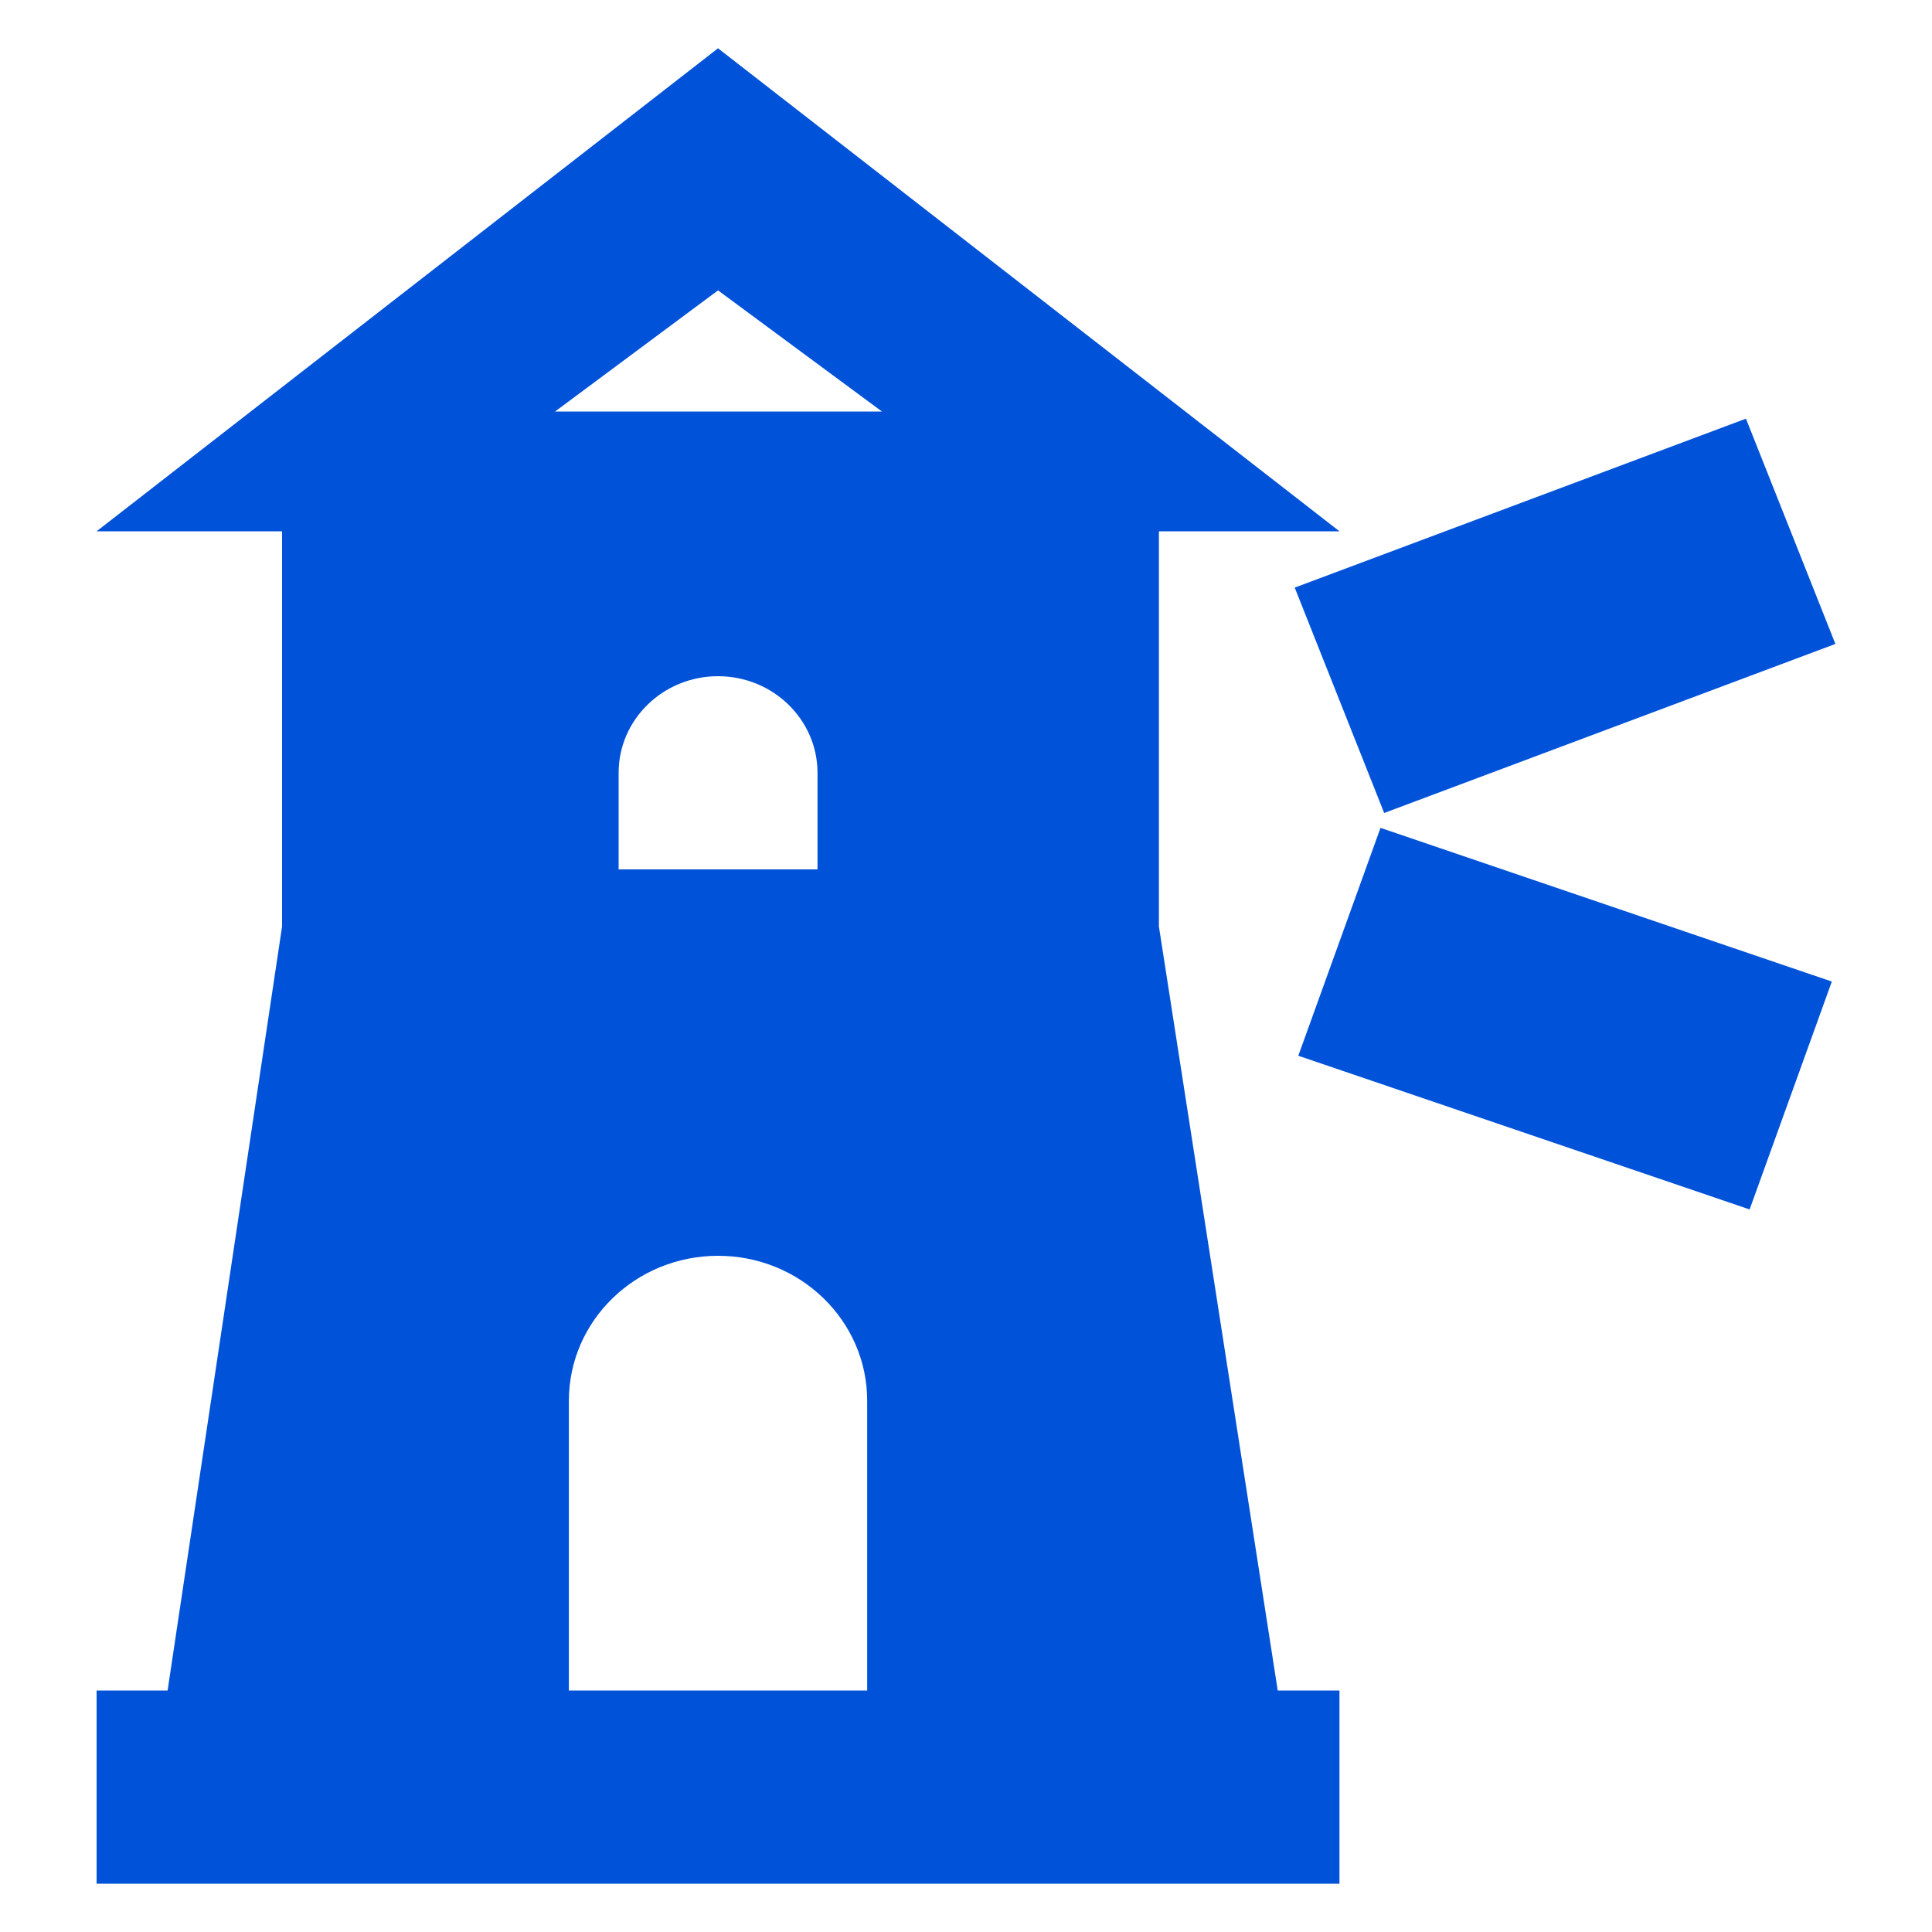 <svg width="20" height="20" viewBox="0 0 20 20" fill="none" xmlns="http://www.w3.org/2000/svg">
<rect width="20" height="20" fill="white"/>
<path fill-rule="evenodd" clip-rule="evenodd" d="M13.866 5.5H11.997V9.591L13.227 17.5H13.866V19.5H1V17.5H1.735L2.92 9.591V5.5H1L7.433 0.5L13.866 5.5ZM7.433 13C6.58 13 5.889 13.672 5.889 14.5V17.5H8.977V14.5C8.977 13.672 8.286 13 7.433 13ZM7.433 7C6.865 7 6.404 7.448 6.404 8V9H8.463V8C8.462 7.448 8.001 7 7.433 7ZM5.746 4.26H9.13L7.433 3.006L5.746 4.26Z" fill="#0052D9"/>
<path d="M18.963 10.161L18.112 12.52L13.44 10.929L14.291 8.57L18.963 10.161Z" fill="#0052D9"/>
<path d="M19 6.666L14.329 8.416L13.403 6.083L18.074 4.334L19 6.666Z" fill="#0052D9"/>
</svg>
